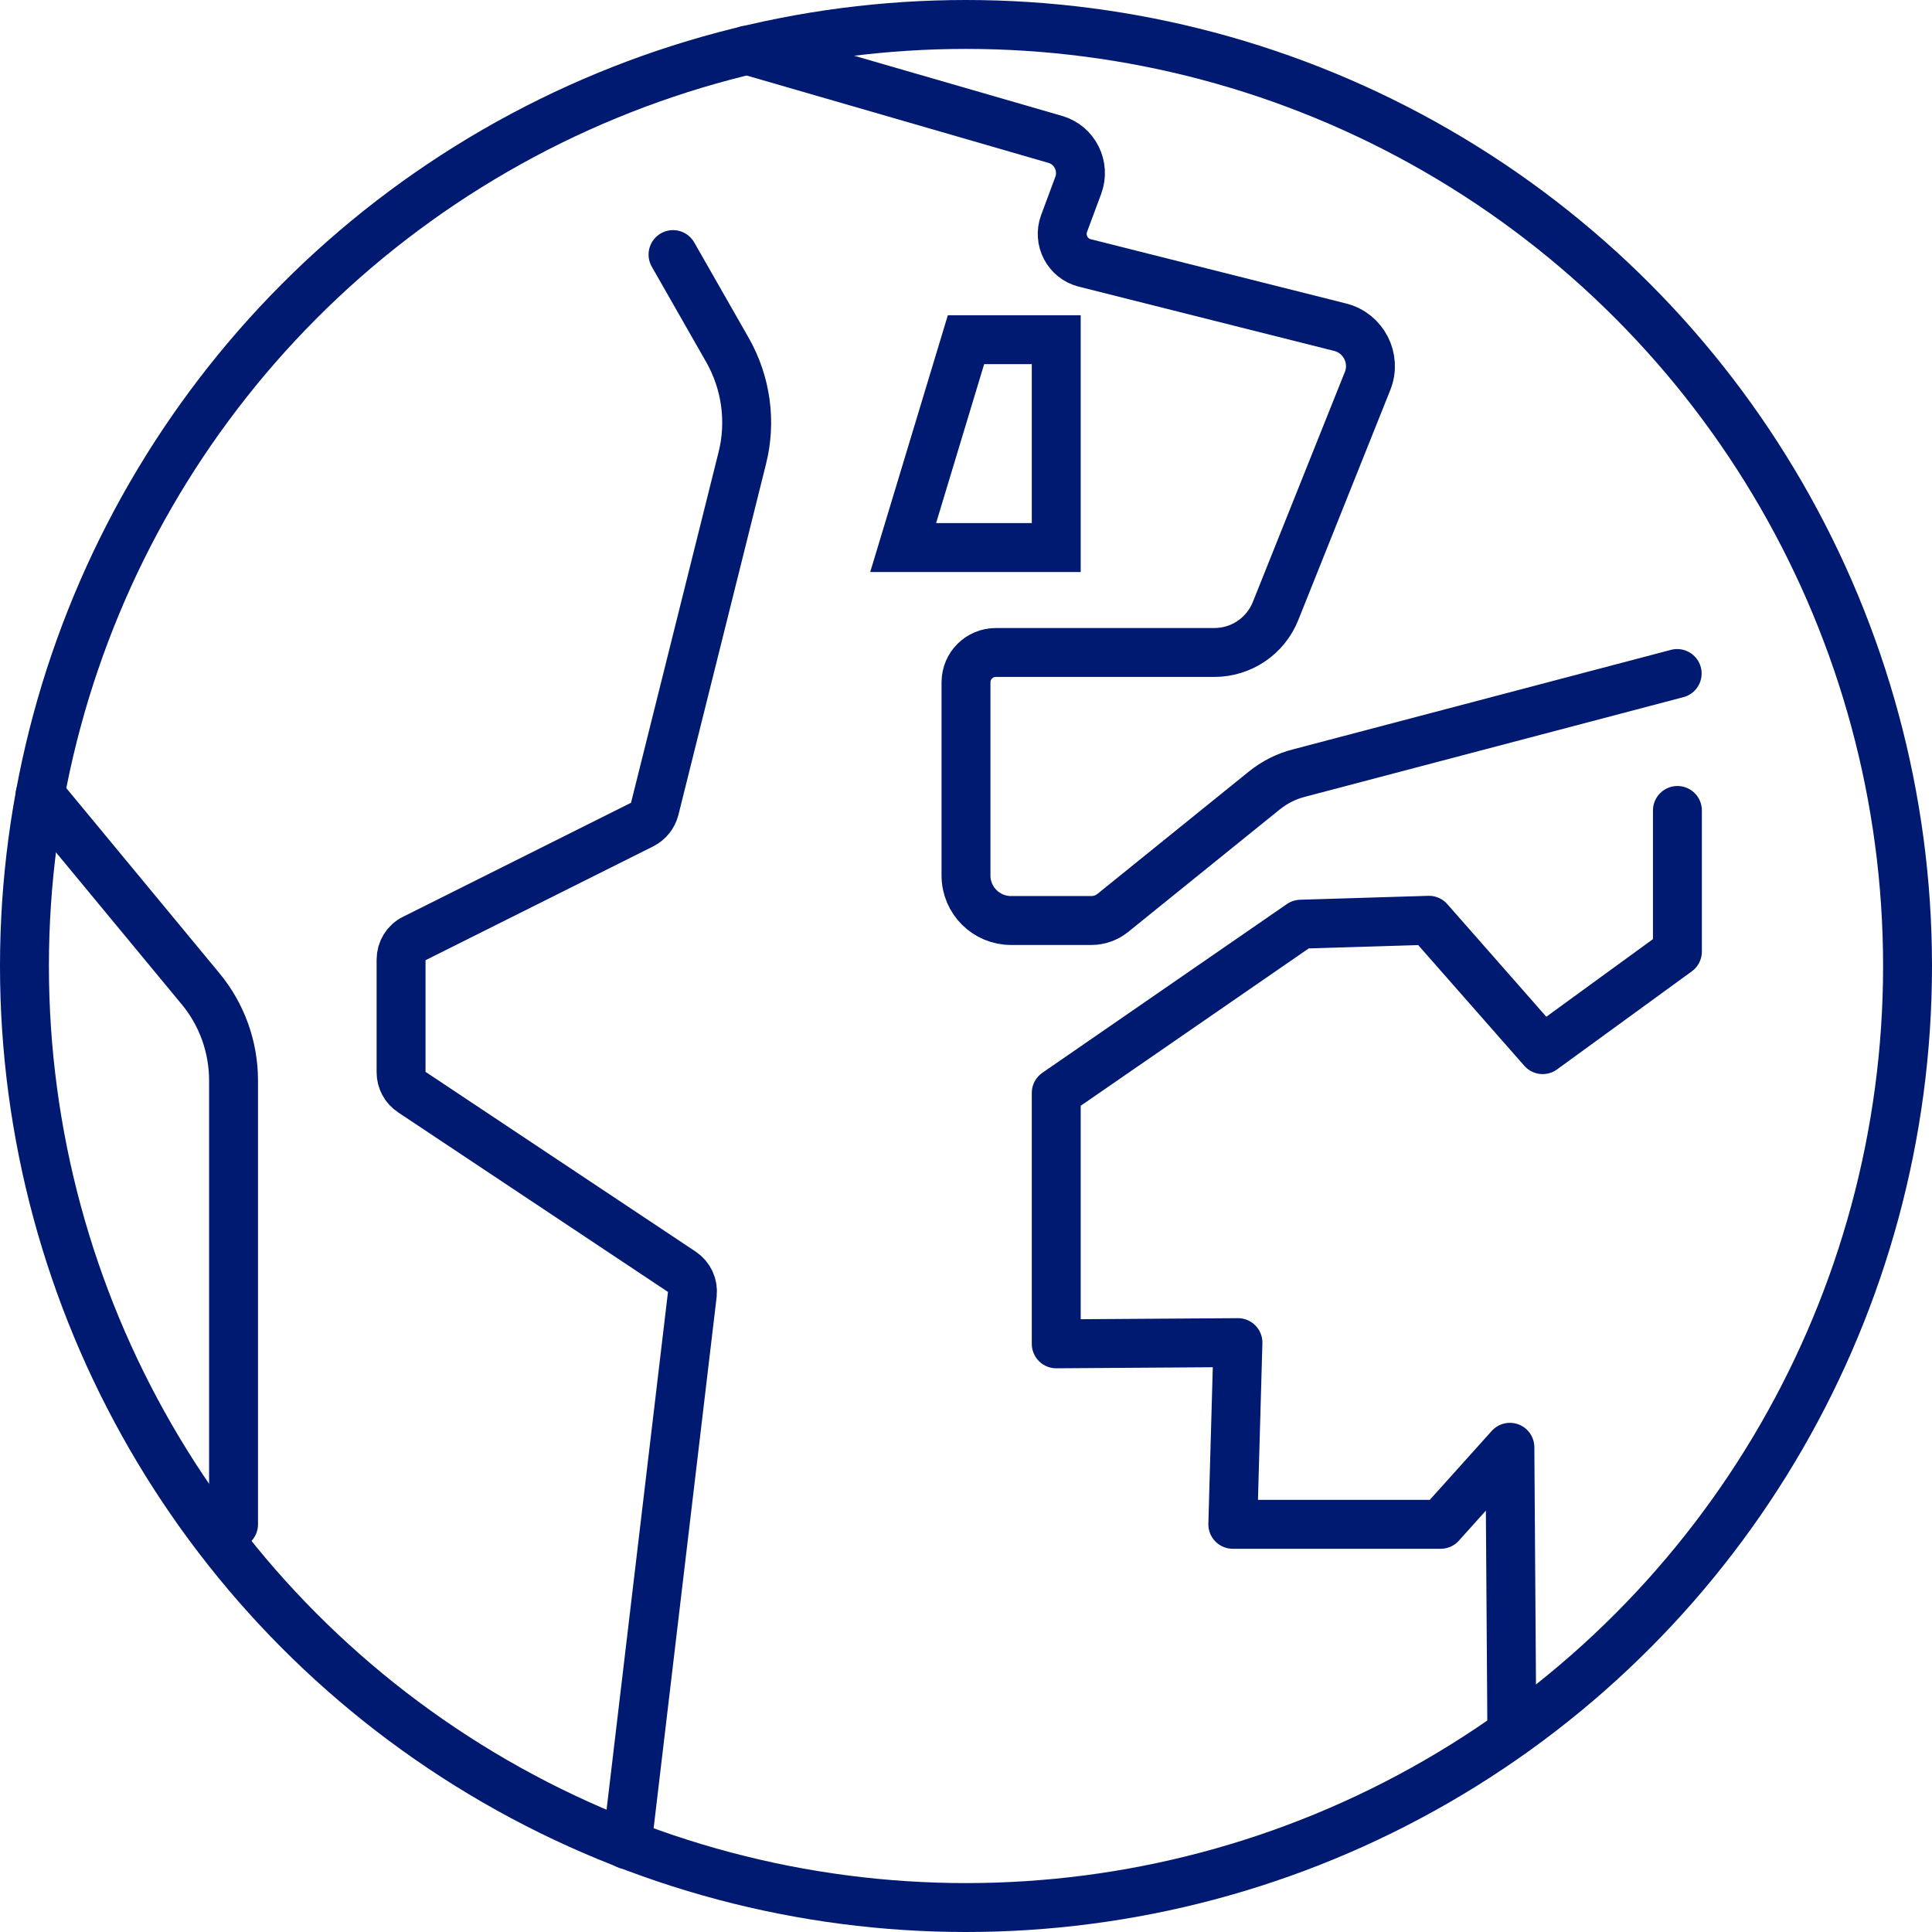 <?xml version="1.0" encoding="UTF-8"?> <svg xmlns="http://www.w3.org/2000/svg" id="Layer_2" data-name="Layer 2" viewBox="0 0 79 79"><defs><style> .cls-1 { stroke-linejoin: round; } .cls-1, .cls-2 { fill: none; stroke: #001a72; stroke-linecap: round; stroke-width: 2px; } .cls-2 { stroke-miterlimit: 10; } </style></defs><g id="ICONS"><g><circle class="cls-2" cx="39.5" cy="39.5" r="38.5"></circle><path class="cls-2" d="m27.52,10.41l2.22,3.89c.77,1.35.99,2.94.61,4.44l-3.58,14.34c-.07.27-.25.5-.5.63l-9.34,4.67c-.33.16-.53.49-.53.86v4.61c0,.32.16.62.43.8l11.06,7.36c.3.2.46.55.42.91l-2.67,22.51"></path><path class="cls-2" d="m1.64,32.5l6.56,7.93c.88,1.06,1.35,2.39,1.35,3.76v18.14"></path><path class="cls-2" d="m30.54,2.05l12.61,3.65c.8.23,1.23,1.1.94,1.88l-.58,1.56c-.25.68.14,1.43.84,1.61l10.45,2.63c.96.24,1.49,1.28,1.12,2.2l-3.76,9.4c-.41,1.03-1.4,1.7-2.51,1.7h-8.93c-.67,0-1.22.54-1.22,1.22v7.9c0,1.02.83,1.84,1.84,1.84h3.29c.31,0,.62-.11.86-.3l6.2-5.01c.42-.34.91-.59,1.43-.72l15.46-4.07"></path><polygon class="cls-2" points="39.5 13.89 36.93 22.39 43.19 22.39 43.19 13.89 39.5 13.89"></polygon><polyline class="cls-1" points="68.59 33.14 68.59 38.91 63.08 42.92 58.43 37.63 53.19 37.79 43.19 44.69 43.19 54.95 50.62 54.9 50.41 62.33 58.91 62.33 61.74 59.18 61.82 70.86"></polyline></g></g></svg> 